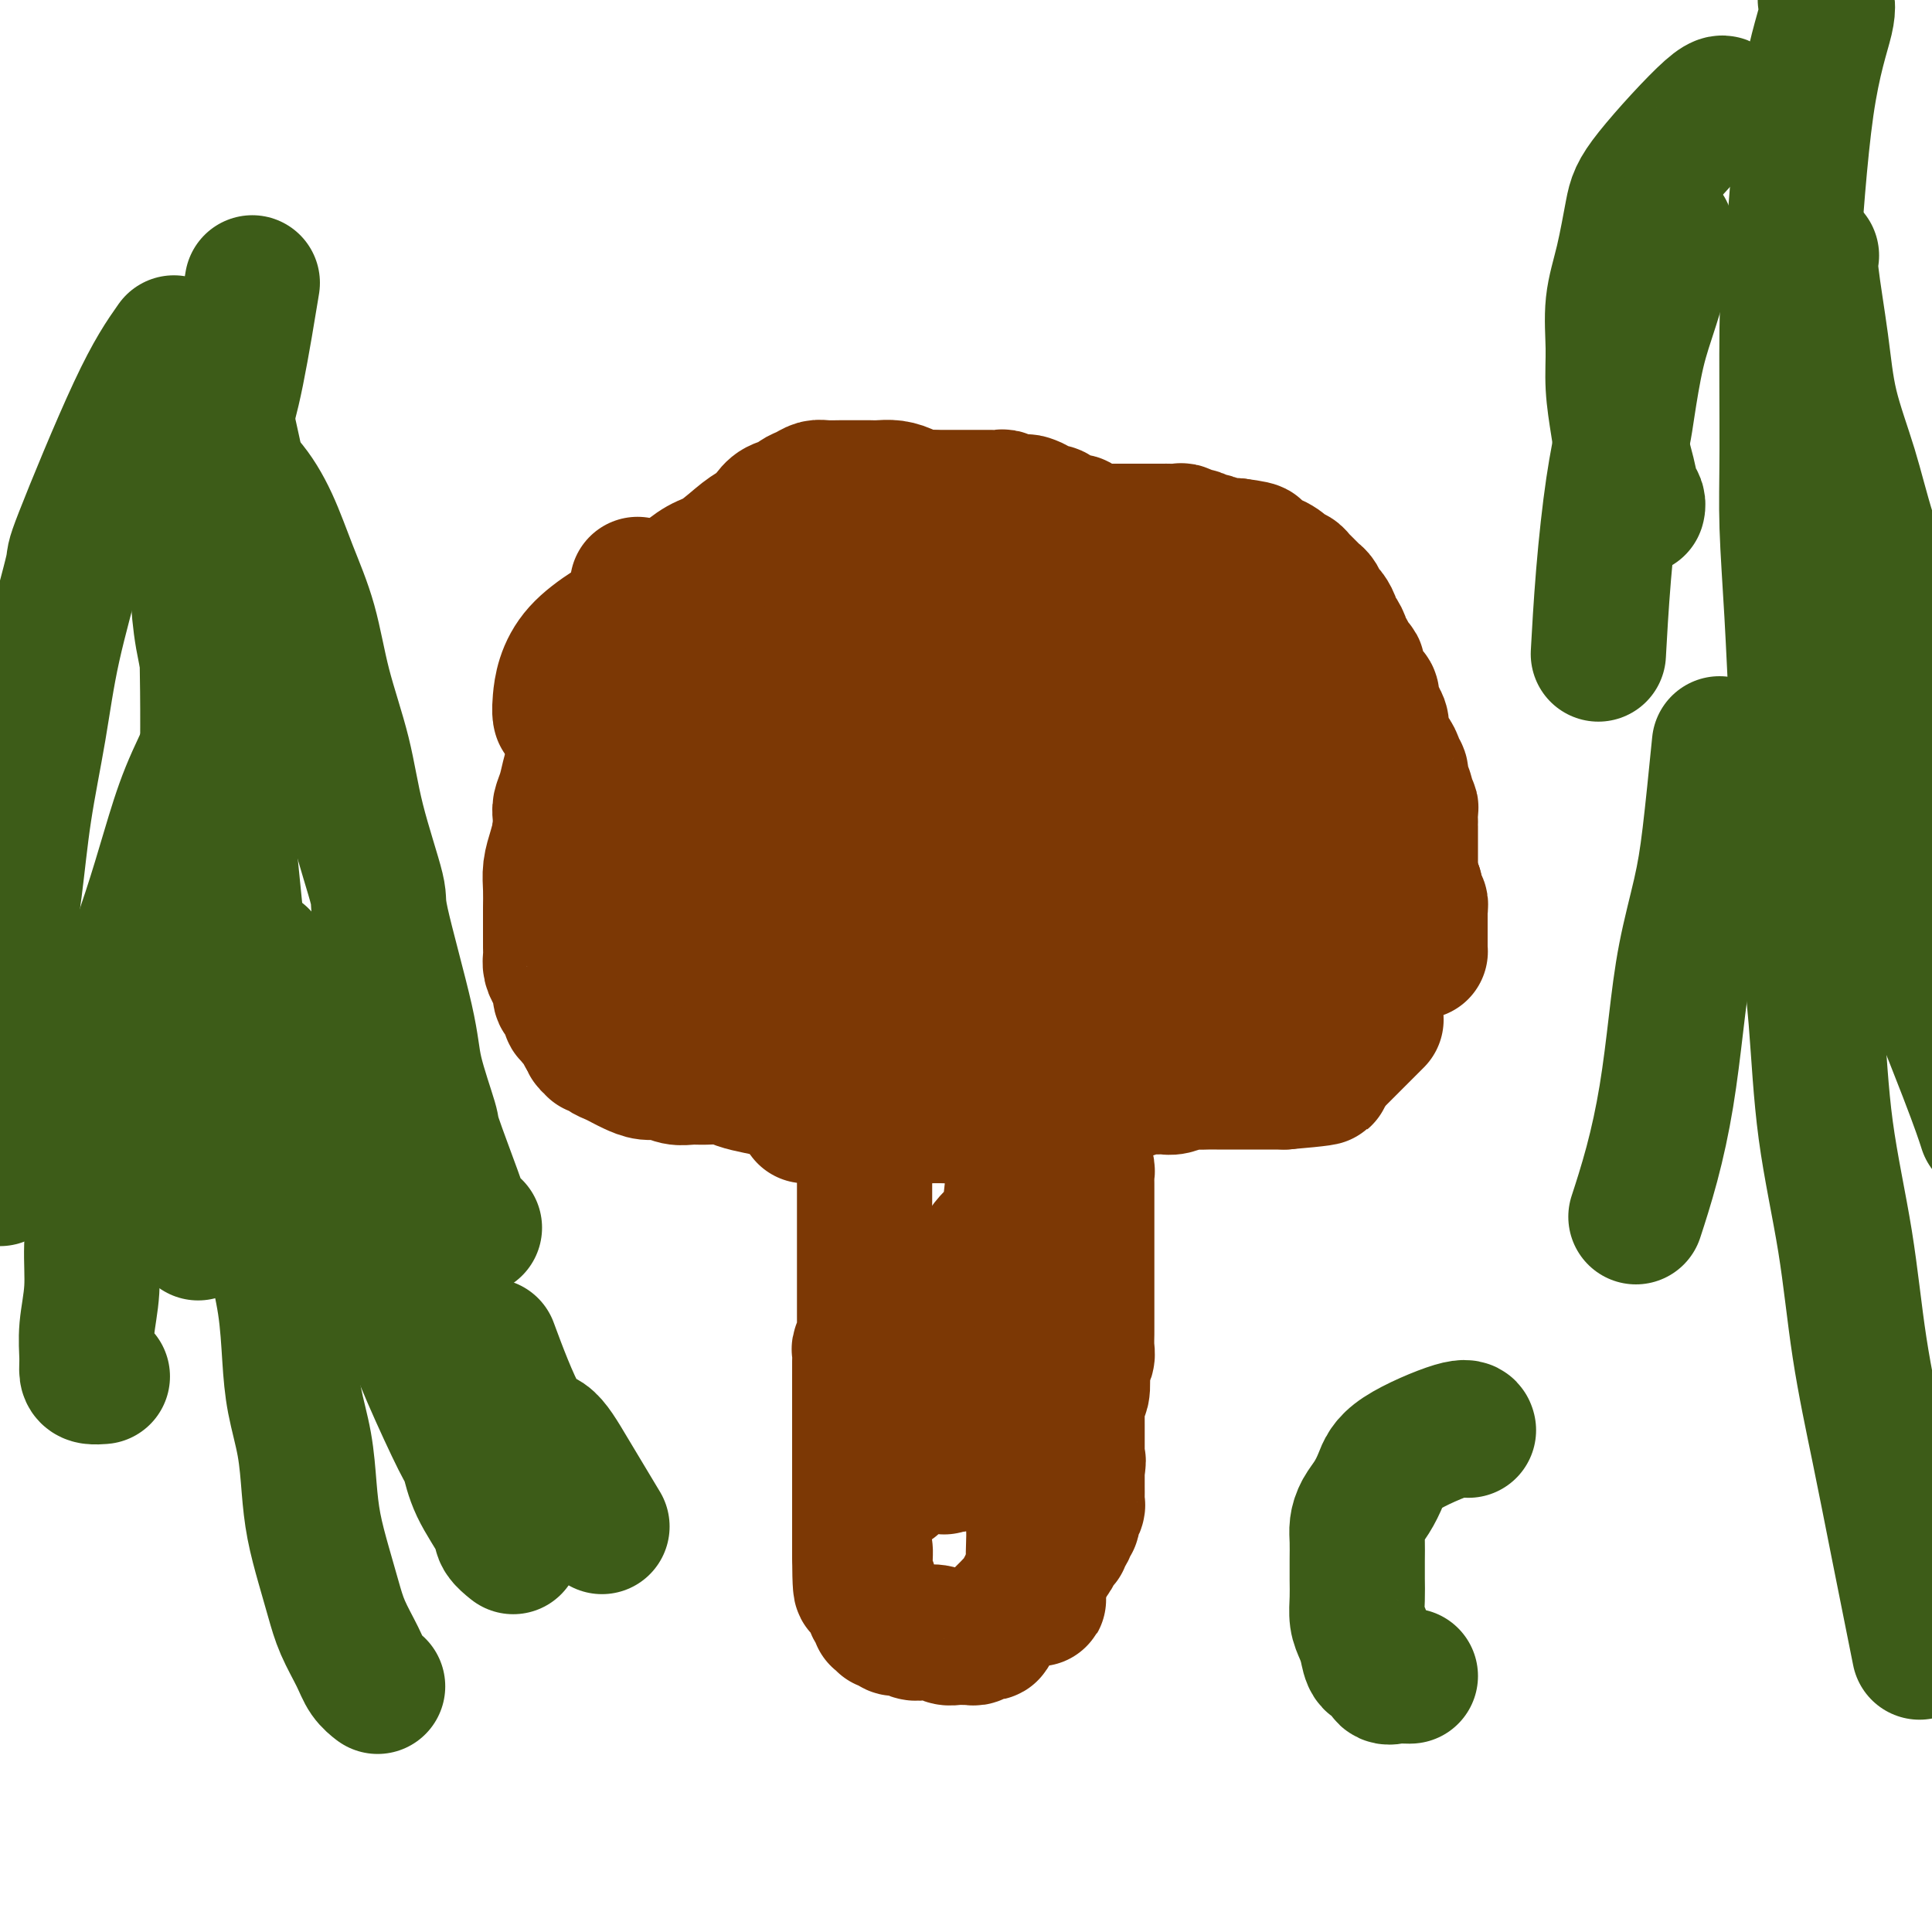 <svg viewBox='0 0 400 400' version='1.1' xmlns='http://www.w3.org/2000/svg' xmlns:xlink='http://www.w3.org/1999/xlink'><g fill='none' stroke='#7C3805' stroke-width='28' stroke-linecap='round' stroke-linejoin='round'><path d='M179,234c0.000,-0.000 0.000,-0.000 0,0c0.000,0.000 0.000,0.000 0,0c-0.000,-0.000 -0.000,-0.000 0,0c0.000,0.000 0.000,0.000 0,0c-0.000,-0.000 -0.000,-0.000 0,0c0.000,0.000 0.000,0.001 0,0c-0.000,-0.001 -0.000,-0.005 0,0c0.000,0.005 0.000,0.019 0,0c-0.000,-0.019 -0.000,-0.072 0,0c0.000,0.072 0.000,0.270 0,0c-0.000,-0.270 -0.000,-1.008 0,0c0.000,1.008 0.000,3.761 0,8c-0.000,4.239 -0.000,9.964 0,13c0.000,3.036 0.000,3.385 0,4c-0.000,0.615 -0.000,1.498 0,2c0.000,0.502 0.000,0.624 0,1c-0.000,0.376 -0.000,1.007 0,2c0.000,0.993 0.000,2.349 0,3c-0.000,0.651 -0.000,0.598 0,1c0.000,0.402 0.001,1.258 0,2c-0.001,0.742 -0.004,1.369 0,2c0.004,0.631 0.015,1.268 0,2c-0.015,0.732 -0.057,1.561 0,2c0.057,0.439 0.211,0.489 0,1c-0.211,0.511 -0.789,1.484 -1,2c-0.211,0.516 -0.057,0.575 0,1c0.057,0.425 0.015,1.216 0,2c-0.015,0.784 -0.004,1.561 0,2c0.004,0.439 0.001,0.540 0,1c-0.001,0.460 -0.000,1.278 0,2c0.000,0.722 0.000,1.348 0,2c-0.000,0.652 -0.000,1.329 0,2c0.000,0.671 0.000,1.334 0,2c-0.000,0.666 -0.000,1.333 0,2c0.000,0.667 0.000,1.333 0,2c-0.000,0.667 -0.000,1.333 0,2c0.000,0.667 0.000,1.333 0,2c-0.000,0.667 -0.000,1.333 0,2c0.000,0.667 0.000,1.333 0,2c-0.000,0.667 -0.000,1.333 0,2c0.000,0.667 0.000,1.334 0,2c-0.000,0.666 -0.000,1.329 0,2c0.000,0.671 0.000,1.348 0,2c-0.000,0.652 -0.000,1.277 0,2c0.000,0.723 0.000,1.544 0,2c-0.000,0.456 -0.000,0.546 0,1c0.000,0.454 0.000,1.273 0,2c-0.000,0.727 0.000,1.364 0,2'/><path d='M178,322c0.068,13.440 0.736,3.040 1,0c0.264,-3.040 0.122,1.278 0,3c-0.122,1.722 -0.225,0.846 0,1c0.225,0.154 0.779,1.338 1,2c0.221,0.662 0.111,0.803 0,1c-0.111,0.197 -0.222,0.449 0,1c0.222,0.551 0.777,1.402 1,2c0.223,0.598 0.112,0.944 0,1c-0.112,0.056 -0.226,-0.177 0,0c0.226,0.177 0.793,0.765 1,1c0.207,0.235 0.054,0.116 0,0c-0.054,-0.116 -0.011,-0.228 0,0c0.011,0.228 -0.012,0.797 0,1c0.012,0.203 0.059,0.039 0,0c-0.059,-0.039 -0.223,0.046 0,0c0.223,-0.046 0.834,-0.222 1,0c0.166,0.222 -0.111,0.843 0,1c0.111,0.157 0.610,-0.150 1,0c0.390,0.150 0.670,0.759 1,1c0.330,0.241 0.711,0.116 1,0c0.289,-0.116 0.486,-0.224 1,0c0.514,0.224 1.345,0.778 2,1c0.655,0.222 1.135,0.112 2,0c0.865,-0.112 2.116,-0.226 3,0c0.884,0.226 1.403,0.794 2,1c0.597,0.206 1.273,0.052 2,0c0.727,-0.052 1.504,0.000 2,0c0.496,-0.000 0.711,-0.052 1,0c0.289,0.052 0.651,0.207 1,0c0.349,-0.207 0.685,-0.776 1,-1c0.315,-0.224 0.609,-0.101 1,0c0.391,0.101 0.878,0.182 1,0c0.122,-0.182 -0.122,-0.626 0,-1c0.122,-0.374 0.610,-0.678 1,-1c0.390,-0.322 0.682,-0.663 1,-1c0.318,-0.337 0.663,-0.671 1,-1c0.337,-0.329 0.668,-0.652 1,-1c0.332,-0.348 0.666,-0.722 1,-1c0.334,-0.278 0.667,-0.459 1,-1c0.333,-0.541 0.667,-1.440 1,-2c0.333,-0.560 0.667,-0.780 1,-1c0.333,-0.220 0.667,-0.439 1,-1c0.333,-0.561 0.666,-1.463 1,-2c0.334,-0.537 0.668,-0.707 1,-1c0.332,-0.293 0.662,-0.708 1,-1c0.338,-0.292 0.683,-0.459 1,-1c0.317,-0.541 0.606,-1.454 1,-2c0.394,-0.546 0.894,-0.724 1,-1c0.106,-0.276 -0.183,-0.650 0,-1c0.183,-0.350 0.837,-0.675 1,-1c0.163,-0.325 -0.167,-0.651 0,-1c0.167,-0.349 0.829,-0.722 1,-1c0.171,-0.278 -0.150,-0.459 0,-1c0.150,-0.541 0.772,-1.440 1,-2c0.228,-0.560 0.061,-0.780 0,-1c-0.061,-0.220 -0.016,-0.440 0,-1c0.016,-0.560 0.004,-1.459 0,-2c-0.004,-0.541 -0.001,-0.722 0,-1c0.001,-0.278 0.000,-0.652 0,-1c-0.000,-0.348 -0.000,-0.671 0,-1c0.000,-0.329 0.000,-0.665 0,-1'/><path d='M223,304c0.464,-2.500 0.124,-1.251 0,-1c-0.124,0.251 -0.033,-0.495 0,-1c0.033,-0.505 0.009,-0.768 0,-1c-0.009,-0.232 -0.002,-0.432 0,-1c0.002,-0.568 0.001,-1.503 0,-2c-0.001,-0.497 -0.001,-0.558 0,-1c0.001,-0.442 0.004,-1.267 0,-2c-0.004,-0.733 -0.015,-1.374 0,-2c0.015,-0.626 0.056,-1.238 0,-2c-0.056,-0.762 -0.207,-1.675 0,-2c0.207,-0.325 0.774,-0.064 1,-1c0.226,-0.936 0.113,-3.071 0,-4c-0.113,-0.929 -0.226,-0.654 0,-1c0.226,-0.346 0.793,-1.315 1,-2c0.207,-0.685 0.056,-1.085 0,-2c-0.056,-0.915 -0.015,-2.343 0,-3c0.015,-0.657 0.004,-0.543 0,-1c-0.004,-0.457 -0.001,-1.485 0,-2c0.001,-0.515 0.000,-0.518 0,-1c-0.000,-0.482 -0.000,-1.442 0,-2c0.000,-0.558 0.000,-0.713 0,-1c-0.000,-0.287 -0.000,-0.706 0,-1c0.000,-0.294 0.000,-0.464 0,-1c-0.000,-0.536 -0.000,-1.438 0,-2c0.000,-0.562 0.000,-0.784 0,-1c-0.000,-0.216 -0.000,-0.425 0,-1c0.000,-0.575 0.000,-1.516 0,-2c-0.000,-0.484 -0.000,-0.511 0,-1c0.000,-0.489 -0.000,-1.439 0,-2c0.000,-0.561 0.000,-0.731 0,-1c-0.000,-0.269 -0.000,-0.636 0,-1c0.000,-0.364 0.000,-0.724 0,-1c-0.000,-0.276 -0.000,-0.469 0,-1c0.000,-0.531 0.000,-1.399 0,-2c-0.000,-0.601 -0.000,-0.935 0,-1c0.000,-0.065 0.000,0.138 0,0c-0.000,-0.138 -0.000,-0.618 0,-1c0.000,-0.382 0.000,-0.666 0,-1c-0.000,-0.334 -0.000,-0.720 0,-1c0.000,-0.280 0.001,-0.456 0,-1c-0.001,-0.544 -0.004,-1.455 0,-2c0.004,-0.545 0.015,-0.723 0,-1c-0.015,-0.277 -0.057,-0.651 0,-1c0.057,-0.349 0.211,-0.671 0,-1c-0.211,-0.329 -0.789,-0.666 -1,-1c-0.211,-0.334 -0.057,-0.667 0,-1c0.057,-0.333 0.015,-0.668 0,-1c-0.015,-0.332 -0.004,-0.663 0,-1c0.004,-0.337 0.001,-0.682 0,-1c-0.001,-0.318 -0.001,-0.611 0,-1c0.001,-0.389 0.001,-0.874 0,-1c-0.001,-0.126 -0.004,0.106 0,0c0.004,-0.106 0.015,-0.549 0,-1c-0.015,-0.451 -0.057,-0.909 0,-1c0.057,-0.091 0.211,0.187 0,0c-0.211,-0.187 -0.789,-0.838 -1,-1c-0.211,-0.162 -0.057,0.167 0,0c0.057,-0.167 0.015,-0.828 0,-1c-0.015,-0.172 -0.004,0.146 0,0c0.004,-0.146 0.001,-0.756 0,-1c-0.001,-0.244 -0.001,-0.122 0,0'/><path d='M223,230c-0.222,-11.692 -0.777,-3.921 -1,-1c-0.223,2.921 -0.112,0.994 0,0c0.112,-0.994 0.226,-1.055 0,-1c-0.226,0.055 -0.793,0.225 -1,0c-0.207,-0.225 -0.054,-0.844 0,-1c0.054,-0.156 0.011,0.150 0,0c-0.011,-0.150 0.011,-0.758 0,-1c-0.011,-0.242 -0.056,-0.118 0,0c0.056,0.118 0.212,0.229 0,0c-0.212,-0.229 -0.793,-0.797 -1,-1c-0.207,-0.203 -0.042,-0.040 0,0c0.042,0.040 -0.040,-0.042 0,0c0.040,0.042 0.203,0.207 0,0c-0.203,-0.207 -0.771,-0.787 -1,-1c-0.229,-0.213 -0.118,-0.061 0,0c0.118,0.061 0.241,0.030 0,0c-0.241,-0.030 -0.848,-0.061 -1,0c-0.152,0.061 0.151,0.214 0,0c-0.151,-0.214 -0.757,-0.793 -1,-1c-0.243,-0.207 -0.122,-0.041 0,0c0.122,0.041 0.244,-0.041 0,0c-0.244,0.041 -0.854,0.207 -1,0c-0.146,-0.207 0.173,-0.788 0,-1c-0.173,-0.212 -0.838,-0.057 -1,0c-0.162,0.057 0.179,0.015 0,0c-0.179,-0.015 -0.877,-0.004 -1,0c-0.123,0.004 0.328,0.001 0,0c-0.328,-0.001 -1.436,-0.000 -2,0c-0.564,0.000 -0.585,0.000 -1,0c-0.415,-0.000 -1.224,-0.000 -2,0c-0.776,0.000 -1.518,0.000 -2,0c-0.482,-0.000 -0.704,-0.000 -1,0c-0.296,0.000 -0.667,0.000 -1,0c-0.333,-0.000 -0.629,0.000 -1,0c-0.371,-0.000 -0.816,-0.000 -1,0c-0.184,0.000 -0.106,0.000 0,0c0.106,-0.000 0.240,-0.000 0,0c-0.240,0.000 -0.853,0.000 -1,0c-0.147,-0.000 0.172,-0.000 0,0c-0.172,0.000 -0.835,0.001 -1,0c-0.165,-0.001 0.167,-0.004 0,0c-0.167,0.004 -0.833,0.015 -1,0c-0.167,-0.015 0.166,-0.057 0,0c-0.166,0.057 -0.832,0.211 -1,0c-0.168,-0.211 0.161,-0.789 0,-1c-0.161,-0.211 -0.813,-0.057 -1,0c-0.187,0.057 0.090,0.015 0,0c-0.090,-0.015 -0.546,-0.004 -1,0c-0.454,0.004 -0.907,0.001 -1,0c-0.093,-0.001 0.174,0.001 0,0c-0.174,-0.001 -0.790,-0.003 -1,0c-0.210,0.003 -0.015,0.011 0,0c0.015,-0.011 -0.150,-0.041 -1,1c-0.850,1.041 -2.386,3.155 -3,4c-0.614,0.845 -0.307,0.423 0,0'/><path d='M200,216c0.000,0.000 0.000,0.000 0,0c0.000,0.000 0.000,0.000 0,0c0.000,-0.000 0.000,0.000 0,0c0.000,0.000 0.000,0.000 0,0c0.000,0.000 0.000,0.000 0,0c0.000,0.000 0.000,0.000 0,0c0.000,0.000 0.000,0.000 0,0c0.000,0.000 0.000,0.000 0,0c0.000,0.000 0.000,0.000 0,0c0.000,0.000 0.000,0.000 0,0c0.000,0.000 0.000,0.000 0,0c0.000,0.000 0.000,0.000 0,0c0.000,-0.000 0.000,-0.000 0,0c-0.000,0.000 0.000,0.000 0,0c0.000,0.000 0.000,0.000 0,0c0.000,0.000 -0.000,0.000 0,0c0.000,0.000 0.000,0.000 0,0c-0.000,0.000 0.000,0.000 0,0'/><path d='M191,228c0.000,0.000 0.000,0.000 0,0c0.000,0.000 0.000,0.000 0,0c0.000,0.000 0.000,-0.000 0,0c0.000,0.000 0.000,-0.000 0,0c0.000,0.000 0.000,0.000 0,0c0.000,-0.000 0.000,0.000 0,0c0.000,0.000 0.000,0.000 0,0c0.000,0.000 0.000,0.000 0,0c0.000,-0.000 0.000,0.000 0,0c0.000,0.000 0.000,-0.000 0,0c0.000,0.000 0.000,0.000 0,0c0.000,-0.000 0.000,0.000 0,0c-0.000,0.000 0.000,0.000 0,0c0.000,-0.000 0.000,0.000 0,0'/><path d='M193,213c0.000,0.000 0.000,0.000 0,0c-0.000,-0.000 -0.000,-0.000 0,0c0.000,0.000 0.000,0.000 0,0c-0.000,-0.000 -0.001,-0.000 0,0c0.001,0.000 0.005,0.001 0,0c-0.005,-0.001 -0.018,-0.002 0,0c0.018,0.002 0.069,0.008 0,0c-0.069,-0.008 -0.256,-0.030 0,0c0.256,0.030 0.954,0.113 0,0c-0.954,-0.113 -3.562,-0.422 -8,0c-4.438,0.422 -10.708,1.574 -13,2c-2.292,0.426 -0.606,0.124 -1,0c-0.394,-0.124 -2.868,-0.071 -4,0c-1.132,0.071 -0.923,0.161 -1,0c-0.077,-0.161 -0.440,-0.572 -1,-1c-0.560,-0.428 -1.318,-0.873 -2,-1c-0.682,-0.127 -1.289,0.064 -2,0c-0.711,-0.064 -1.527,-0.383 -2,-1c-0.473,-0.617 -0.602,-1.530 -1,-2c-0.398,-0.470 -1.066,-0.496 -2,-1c-0.934,-0.504 -2.133,-1.487 -3,-2c-0.867,-0.513 -1.402,-0.557 -2,-1c-0.598,-0.443 -1.259,-1.283 -2,-2c-0.741,-0.717 -1.560,-1.309 -2,-2c-0.440,-0.691 -0.499,-1.480 -1,-2c-0.501,-0.520 -1.444,-0.769 -2,-1c-0.556,-0.231 -0.726,-0.442 -1,-1c-0.274,-0.558 -0.651,-1.463 -1,-2c-0.349,-0.537 -0.671,-0.706 -1,-1c-0.329,-0.294 -0.665,-0.712 -1,-1c-0.335,-0.288 -0.668,-0.446 -1,-1c-0.332,-0.554 -0.662,-1.503 -1,-2c-0.338,-0.497 -0.683,-0.542 -1,-1c-0.317,-0.458 -0.607,-1.329 -1,-2c-0.393,-0.671 -0.890,-1.142 -1,-2c-0.110,-0.858 0.167,-2.103 0,-3c-0.167,-0.897 -0.777,-1.448 -1,-2c-0.223,-0.552 -0.060,-1.107 0,-2c0.060,-0.893 0.016,-2.125 0,-3c-0.016,-0.875 -0.004,-1.393 0,-2c0.004,-0.607 0.001,-1.303 0,-2c-0.001,-0.697 -0.000,-1.394 0,-2c0.000,-0.606 0.000,-1.121 0,-2c-0.000,-0.879 -0.000,-2.122 0,-3c0.000,-0.878 0.000,-1.390 0,-2c-0.000,-0.610 -0.000,-1.318 0,-2c0.000,-0.682 0.000,-1.337 0,-2c-0.000,-0.663 -0.000,-1.332 0,-2c0.000,-0.668 0.000,-1.334 0,-2'/><path d='M134,155c-0.314,-5.522 -0.099,-2.827 0,-2c0.099,0.827 0.082,-0.215 0,-1c-0.082,-0.785 -0.229,-1.312 0,-2c0.229,-0.688 0.835,-1.536 1,-2c0.165,-0.464 -0.111,-0.544 0,-1c0.111,-0.456 0.608,-1.288 1,-2c0.392,-0.712 0.679,-1.304 1,-2c0.321,-0.696 0.678,-1.496 1,-2c0.322,-0.504 0.611,-0.713 1,-1c0.389,-0.287 0.878,-0.653 1,-1c0.122,-0.347 -0.122,-0.674 0,-1c0.122,-0.326 0.610,-0.651 1,-1c0.390,-0.349 0.682,-0.722 1,-1c0.318,-0.278 0.663,-0.459 1,-1c0.337,-0.541 0.667,-1.440 1,-2c0.333,-0.560 0.670,-0.779 1,-1c0.330,-0.221 0.652,-0.443 1,-1c0.348,-0.557 0.722,-1.448 1,-2c0.278,-0.552 0.459,-0.767 1,-1c0.541,-0.233 1.443,-0.486 2,-1c0.557,-0.514 0.769,-1.288 1,-2c0.231,-0.712 0.481,-1.361 1,-2c0.519,-0.639 1.308,-1.269 2,-2c0.692,-0.731 1.288,-1.562 2,-2c0.712,-0.438 1.542,-0.484 2,-1c0.458,-0.516 0.546,-1.504 1,-2c0.454,-0.496 1.275,-0.500 2,-1c0.725,-0.500 1.353,-1.496 2,-2c0.647,-0.504 1.313,-0.516 2,-1c0.687,-0.484 1.394,-1.439 2,-2c0.606,-0.561 1.111,-0.728 2,-1c0.889,-0.272 2.162,-0.650 3,-1c0.838,-0.350 1.239,-0.672 2,-1c0.761,-0.328 1.880,-0.662 3,-1c1.120,-0.338 2.240,-0.679 3,-1c0.760,-0.321 1.161,-0.622 2,-1c0.839,-0.378 2.115,-0.833 3,-1c0.885,-0.167 1.378,-0.045 2,0c0.622,0.045 1.374,0.012 2,0c0.626,-0.012 1.127,-0.003 2,0c0.873,0.003 2.120,0.001 3,0c0.880,-0.001 1.394,-0.000 2,0c0.606,0.000 1.304,0.000 2,0c0.696,-0.000 1.390,-0.001 2,0c0.610,0.001 1.136,0.004 2,0c0.864,-0.004 2.067,-0.015 3,0c0.933,0.015 1.597,0.056 2,0c0.403,-0.056 0.546,-0.208 1,0c0.454,0.208 1.220,0.778 2,1c0.780,0.222 1.575,0.097 2,0c0.425,-0.097 0.480,-0.167 1,0c0.520,0.167 1.504,0.571 2,1c0.496,0.429 0.504,0.885 1,1c0.496,0.115 1.480,-0.110 2,0c0.520,0.110 0.577,0.555 1,1c0.423,0.445 1.212,0.889 2,1c0.788,0.111 1.576,-0.111 2,0c0.424,0.111 0.485,0.556 1,1c0.515,0.444 1.485,0.889 2,1c0.515,0.111 0.576,-0.111 1,0c0.424,0.111 1.212,0.556 2,1'/><path d='M229,111c3.384,1.478 1.344,1.173 1,1c-0.344,-0.173 1.007,-0.215 2,0c0.993,0.215 1.628,0.688 2,1c0.372,0.312 0.480,0.465 1,1c0.520,0.535 1.452,1.452 2,2c0.548,0.548 0.711,0.725 1,1c0.289,0.275 0.704,0.647 1,1c0.296,0.353 0.475,0.686 1,1c0.525,0.314 1.398,0.609 2,1c0.602,0.391 0.935,0.878 1,1c0.065,0.122 -0.136,-0.121 0,0c0.136,0.121 0.610,0.606 1,1c0.390,0.394 0.696,0.697 1,1c0.304,0.303 0.607,0.607 1,1c0.393,0.393 0.876,0.876 1,1c0.124,0.124 -0.111,-0.111 0,0c0.111,0.111 0.569,0.568 1,1c0.431,0.432 0.836,0.838 1,1c0.164,0.162 0.085,0.081 0,0c-0.085,-0.081 -0.178,-0.163 0,0c0.178,0.163 0.626,0.569 1,1c0.374,0.431 0.674,0.885 1,1c0.326,0.115 0.679,-0.110 1,0c0.321,0.110 0.611,0.555 1,1c0.389,0.445 0.879,0.889 1,1c0.121,0.111 -0.126,-0.110 0,0c0.126,0.110 0.626,0.550 1,1c0.374,0.450 0.622,0.909 1,1c0.378,0.091 0.886,-0.187 1,0c0.114,0.187 -0.167,0.837 0,1c0.167,0.163 0.781,-0.163 1,0c0.219,0.163 0.045,0.813 0,1c-0.045,0.187 0.041,-0.091 0,0c-0.041,0.091 -0.208,0.550 0,1c0.208,0.450 0.792,0.890 1,1c0.208,0.110 0.042,-0.111 0,0c-0.042,0.111 0.040,0.554 0,1c-0.040,0.446 -0.203,0.893 0,1c0.203,0.107 0.772,-0.128 1,0c0.228,0.128 0.117,0.618 0,1c-0.117,0.382 -0.238,0.654 0,1c0.238,0.346 0.837,0.764 1,1c0.163,0.236 -0.110,0.291 0,1c0.110,0.709 0.603,2.073 1,3c0.397,0.927 0.699,1.418 1,2c0.301,0.582 0.603,1.255 1,2c0.397,0.745 0.890,1.561 1,2c0.110,0.439 -0.163,0.499 0,1c0.163,0.501 0.762,1.441 1,2c0.238,0.559 0.116,0.737 0,1c-0.116,0.263 -0.227,0.610 0,1c0.227,0.390 0.793,0.823 1,1c0.207,0.177 0.055,0.099 0,0c-0.055,-0.099 -0.015,-0.219 0,0c0.015,0.219 0.003,0.777 0,1c-0.003,0.223 0.003,0.112 0,0c-0.003,-0.112 -0.015,-0.226 0,0c0.015,0.226 0.055,0.793 0,1c-0.055,0.207 -0.207,0.056 0,0c0.207,-0.056 0.773,-0.016 1,0c0.227,0.016 0.113,0.008 0,0'/><path d='M268,160c1.702,4.249 0.456,1.870 0,1c-0.456,-0.870 -0.122,-0.233 0,0c0.122,0.233 0.033,0.061 0,0c-0.033,-0.061 -0.009,-0.012 0,0c0.009,0.012 0.003,-0.012 0,0c-0.003,0.012 -0.002,0.060 0,0c0.002,-0.060 0.004,-0.227 0,0c-0.004,0.227 -0.015,0.848 0,1c0.015,0.152 0.057,-0.166 0,0c-0.057,0.166 -0.211,0.815 0,1c0.211,0.185 0.789,-0.094 1,0c0.211,0.094 0.057,0.561 0,1c-0.057,0.439 -0.015,0.849 0,1c0.015,0.151 0.004,0.044 0,0c-0.004,-0.044 -0.001,-0.026 0,0c0.001,0.026 0.000,0.059 0,0c-0.000,-0.059 -0.000,-0.209 0,0c0.000,0.209 0.000,0.777 0,1c-0.000,0.223 -0.000,0.102 0,0c0.000,-0.102 0.000,-0.183 0,0c-0.000,0.183 -0.000,0.630 0,1c0.000,0.370 0.001,0.662 0,1c-0.001,0.338 -0.004,0.720 0,1c0.004,0.280 0.015,0.456 0,1c-0.015,0.544 -0.057,1.456 0,2c0.057,0.544 0.211,0.719 0,1c-0.211,0.281 -0.789,0.668 -1,1c-0.211,0.332 -0.057,0.610 0,1c0.057,0.390 0.015,0.893 0,1c-0.015,0.107 -0.004,-0.183 0,0c0.004,0.183 0.001,0.838 0,1c-0.001,0.162 -0.000,-0.168 0,0c0.000,0.168 -0.000,0.832 0,1c0.000,0.168 0.000,-0.162 0,0c-0.000,0.162 -0.001,0.817 0,1c0.001,0.183 0.004,-0.106 0,0c-0.004,0.106 -0.015,0.605 0,1c0.015,0.395 0.057,0.684 0,1c-0.057,0.316 -0.211,0.659 0,1c0.211,0.341 0.789,0.679 1,1c0.211,0.321 0.057,0.626 0,1c-0.057,0.374 -0.015,0.818 0,1c0.015,0.182 0.004,0.100 0,0c-0.004,-0.100 -0.001,-0.220 0,0c0.001,0.220 0.000,0.781 0,1c-0.000,0.219 -0.000,0.096 0,0c0.000,-0.096 0.000,-0.166 0,0c-0.000,0.166 0.000,0.569 0,1c-0.000,0.431 -0.000,0.889 0,1c0.000,0.111 0.001,-0.125 0,0c-0.001,0.125 -0.004,0.611 0,1c0.004,0.389 0.015,0.682 0,1c-0.015,0.318 -0.056,0.663 0,1c0.056,0.337 0.207,0.668 0,1c-0.207,0.332 -0.774,0.666 -1,1c-0.226,0.334 -0.113,0.667 0,1'/><path d='M268,194c-0.180,5.601 -0.629,2.604 -1,2c-0.371,-0.604 -0.662,1.185 -1,2c-0.338,0.815 -0.722,0.656 -1,1c-0.278,0.344 -0.449,1.191 -1,2c-0.551,0.809 -1.481,1.580 -2,2c-0.519,0.420 -0.628,0.490 -1,1c-0.372,0.510 -1.005,1.461 -2,2c-0.995,0.539 -2.350,0.666 -3,1c-0.650,0.334 -0.596,0.874 -1,1c-0.404,0.126 -1.266,-0.162 -2,0c-0.734,0.162 -1.341,0.776 -2,1c-0.659,0.224 -1.372,0.060 -2,0c-0.628,-0.060 -1.172,-0.015 -2,0c-0.828,0.015 -1.939,0.000 -3,0c-1.061,-0.000 -2.072,0.014 -3,0c-0.928,-0.014 -1.775,-0.056 -3,0c-1.225,0.056 -2.830,0.211 -4,0c-1.170,-0.211 -1.906,-0.789 -3,-1c-1.094,-0.211 -2.546,-0.057 -4,0c-1.454,0.057 -2.910,0.015 -4,0c-1.090,-0.015 -1.814,-0.004 -3,0c-1.186,0.004 -2.834,0.001 -4,0c-1.166,-0.001 -1.848,0.000 -3,0c-1.152,-0.000 -2.772,-0.001 -4,0c-1.228,0.001 -2.062,0.004 -3,0c-0.938,-0.004 -1.979,-0.016 -3,0c-1.021,0.016 -2.020,0.061 -3,0c-0.980,-0.061 -1.940,-0.228 -3,0c-1.060,0.228 -2.219,0.850 -3,1c-0.781,0.150 -1.183,-0.171 -2,0c-0.817,0.171 -2.050,0.834 -3,1c-0.950,0.166 -1.616,-0.167 -2,0c-0.384,0.167 -0.484,0.833 -1,1c-0.516,0.167 -1.447,-0.166 -2,0c-0.553,0.166 -0.727,0.829 -1,1c-0.273,0.171 -0.647,-0.151 -1,0c-0.353,0.151 -0.687,0.777 -1,1c-0.313,0.223 -0.605,0.045 -1,0c-0.395,-0.045 -0.894,0.044 -1,0c-0.106,-0.044 0.180,-0.220 0,0c-0.180,0.220 -0.825,0.835 -1,1c-0.175,0.165 0.119,-0.120 0,0c-0.119,0.120 -0.650,0.646 -1,1c-0.350,0.354 -0.518,0.537 -1,1c-0.482,0.463 -1.278,1.207 -2,2c-0.722,0.793 -1.369,1.635 -2,3c-0.631,1.365 -1.247,3.252 -2,5c-0.753,1.748 -1.644,3.357 -2,4c-0.356,0.643 -0.178,0.322 0,0'/><path d='M210,243c-0.002,0.014 -0.004,0.028 0,0c0.004,-0.028 0.014,-0.097 0,0c-0.014,0.097 -0.052,0.360 0,0c0.052,-0.360 0.194,-1.341 0,0c-0.194,1.341 -0.725,5.005 -1,9c-0.275,3.995 -0.295,8.320 0,12c0.295,3.680 0.905,6.716 1,10c0.095,3.284 -0.325,6.818 0,10c0.325,3.182 1.393,6.013 2,9c0.607,2.987 0.751,6.129 1,9c0.249,2.871 0.603,5.470 1,8c0.397,2.530 0.839,4.992 1,7c0.161,2.008 0.043,3.561 0,5c-0.043,1.439 -0.012,2.765 0,4c0.012,1.235 0.003,2.381 0,3c-0.003,0.619 0.000,0.712 0,1c-0.000,0.288 -0.004,0.771 0,1c0.004,0.229 0.016,0.204 0,0c-0.016,-0.204 -0.061,-0.586 0,-1c0.061,-0.414 0.228,-0.859 0,-2c-0.228,-1.141 -0.850,-2.978 -1,-5c-0.150,-2.022 0.171,-4.230 0,-7c-0.171,-2.770 -0.834,-6.101 -1,-9c-0.166,-2.899 0.166,-5.366 0,-8c-0.166,-2.634 -0.829,-5.436 -1,-8c-0.171,-2.564 0.151,-4.892 0,-7c-0.151,-2.108 -0.776,-3.996 -1,-6c-0.224,-2.004 -0.046,-4.122 0,-6c0.046,-1.878 -0.041,-3.515 0,-5c0.041,-1.485 0.208,-2.819 0,-4c-0.208,-1.181 -0.792,-2.210 -1,-3c-0.208,-0.790 -0.042,-1.340 0,-2c0.042,-0.660 -0.041,-1.431 0,-2c0.041,-0.569 0.207,-0.937 0,-1c-0.207,-0.063 -0.787,0.179 -1,0c-0.213,-0.179 -0.060,-0.781 0,-1c0.060,-0.219 0.028,-0.056 0,0c-0.028,0.056 -0.052,0.007 0,0c0.052,-0.007 0.180,0.030 0,0c-0.180,-0.030 -0.668,-0.127 -1,0c-0.332,0.127 -0.509,0.478 -1,1c-0.491,0.522 -1.297,1.215 -2,2c-0.703,0.785 -1.302,1.661 -2,3c-0.698,1.339 -1.493,3.141 -2,5c-0.507,1.859 -0.724,3.774 -1,6c-0.276,2.226 -0.610,4.764 -1,7c-0.390,2.236 -0.837,4.169 -1,6c-0.163,1.831 -0.044,3.559 0,5c0.044,1.441 0.011,2.596 0,4c-0.011,1.404 -0.002,3.057 0,4c0.002,0.943 -0.005,1.175 0,2c0.005,0.825 0.022,2.242 0,3c-0.022,0.758 -0.083,0.858 0,1c0.083,0.142 0.309,0.326 0,0c-0.309,-0.326 -1.155,-1.163 -2,-2'/><path d='M196,301c-0.845,5.529 -0.458,1.352 -1,-2c-0.542,-3.352 -2.014,-5.878 -3,-8c-0.986,-2.122 -1.486,-3.839 -2,-6c-0.514,-2.161 -1.042,-4.764 -2,-7c-0.958,-2.236 -2.348,-4.104 -3,-6c-0.652,-1.896 -0.567,-3.818 -1,-5c-0.433,-1.182 -1.384,-1.623 -2,-2c-0.616,-0.377 -0.897,-0.689 -1,-1c-0.103,-0.311 -0.027,-0.619 0,-1c0.027,-0.381 0.007,-0.833 0,0c-0.007,0.833 0.001,2.950 0,5c-0.001,2.050 -0.011,4.031 0,5c0.011,0.969 0.044,0.924 0,3c-0.044,2.076 -0.166,6.271 0,9c0.166,2.729 0.619,3.993 1,6c0.381,2.007 0.691,4.759 1,6c0.309,1.241 0.619,0.972 1,2c0.381,1.028 0.833,3.354 1,5c0.167,1.646 0.048,2.613 0,3c-0.048,0.387 -0.024,0.193 0,0'/><path d='M132,121c0.000,0.000 0.000,0.000 0,0c0.000,0.000 0.000,0.000 0,0'/><path d='M148,128c-0.000,0.000 -0.000,0.000 0,0c0.000,-0.000 0.000,-0.000 0,0c-0.000,0.000 -0.000,0.000 0,0c0.000,-0.000 0.001,-0.000 0,0c-0.001,0.000 -0.003,0.000 0,0c0.003,-0.000 0.013,-0.001 0,0c-0.013,0.001 -0.049,0.002 0,0c0.049,-0.002 0.182,-0.008 0,0c-0.182,0.008 -0.678,0.029 0,0c0.678,-0.029 2.529,-0.110 0,0c-2.529,0.110 -9.437,0.411 -13,1c-3.563,0.589 -3.781,1.467 -4,2c-0.219,0.533 -0.440,0.720 -1,1c-0.560,0.280 -1.460,0.652 -2,1c-0.540,0.348 -0.722,0.674 -1,1c-0.278,0.326 -0.653,0.654 -1,1c-0.347,0.346 -0.667,0.710 -1,1c-0.333,0.290 -0.681,0.506 -1,1c-0.319,0.494 -0.610,1.267 -1,2c-0.390,0.733 -0.878,1.425 -1,2c-0.122,0.575 0.122,1.034 0,2c-0.122,0.966 -0.610,2.439 -1,4c-0.390,1.561 -0.683,3.209 -1,5c-0.317,1.791 -0.659,3.726 -1,5c-0.341,1.274 -0.680,1.889 -1,3c-0.320,1.111 -0.622,2.718 -1,4c-0.378,1.282 -0.833,2.238 -1,3c-0.167,0.762 -0.045,1.328 0,2c0.045,0.672 0.012,1.448 0,2c-0.012,0.552 -0.004,0.879 0,1c0.004,0.121 0.005,0.035 0,0c-0.005,-0.035 -0.015,-0.018 0,0c0.015,0.018 0.054,0.039 0,0c-0.054,-0.039 -0.202,-0.138 0,0c0.202,0.138 0.755,0.511 2,0c1.245,-0.511 3.181,-1.907 6,-4c2.819,-2.093 6.520,-4.884 8,-6c1.480,-1.116 0.740,-0.558 0,0'/><path d='M116,148c-0.000,-0.000 -0.000,-0.000 0,0c0.000,0.000 0.000,0.001 0,0c-0.000,-0.001 -0.001,-0.004 0,0c0.001,0.004 0.004,0.014 0,0c-0.004,-0.014 -0.014,-0.051 0,0c0.014,0.051 0.052,0.189 0,0c-0.052,-0.189 -0.196,-0.707 0,-3c0.196,-2.293 0.730,-6.362 4,-10c3.270,-3.638 9.275,-6.845 13,-9c3.725,-2.155 5.168,-3.256 6,-4c0.832,-0.744 1.052,-1.130 2,-2c0.948,-0.870 2.624,-2.225 4,-3c1.376,-0.775 2.450,-0.971 4,-2c1.550,-1.029 3.575,-2.892 5,-4c1.425,-1.108 2.251,-1.463 3,-2c0.749,-0.537 1.422,-1.257 2,-2c0.578,-0.743 1.061,-1.509 2,-2c0.939,-0.491 2.333,-0.706 3,-1c0.667,-0.294 0.605,-0.667 1,-1c0.395,-0.333 1.246,-0.625 2,-1c0.754,-0.375 1.409,-0.833 2,-1c0.591,-0.167 1.117,-0.045 2,0c0.883,0.045 2.123,0.012 3,0c0.877,-0.012 1.393,-0.004 2,0c0.607,0.004 1.307,0.004 2,0c0.693,-0.004 1.378,-0.011 2,0c0.622,0.011 1.181,0.041 2,0c0.819,-0.041 1.899,-0.152 3,0c1.101,0.152 2.223,0.566 3,1c0.777,0.434 1.208,0.886 2,1c0.792,0.114 1.943,-0.110 3,0c1.057,0.110 2.019,0.554 3,1c0.981,0.446 1.981,0.893 3,1c1.019,0.107 2.058,-0.125 3,0c0.942,0.125 1.788,0.608 3,1c1.212,0.392 2.789,0.692 4,1c1.211,0.308 2.057,0.622 3,1c0.943,0.378 1.985,0.819 3,1c1.015,0.181 2.004,0.101 3,0c0.996,-0.101 1.999,-0.223 3,0c1.001,0.223 2.002,0.792 3,1c0.998,0.208 1.995,0.056 3,0c1.005,-0.056 2.017,-0.015 3,0c0.983,0.015 1.936,0.004 3,0c1.064,-0.004 2.240,-0.001 3,0c0.760,0.001 1.106,-0.001 2,0c0.894,0.001 2.338,0.004 3,0c0.662,-0.004 0.543,-0.016 1,0c0.457,0.016 1.488,0.061 2,0c0.512,-0.061 0.503,-0.228 1,0c0.497,0.228 1.499,0.849 2,1c0.501,0.151 0.501,-0.170 1,0c0.499,0.170 1.498,0.830 2,1c0.502,0.170 0.506,-0.150 1,0c0.494,0.150 1.479,0.771 2,1c0.521,0.229 0.577,0.065 1,0c0.423,-0.065 1.211,-0.033 2,0'/><path d='M256,113c6.764,0.857 3.173,0.999 2,1c-1.173,0.001 0.071,-0.140 1,0c0.929,0.140 1.544,0.562 2,1c0.456,0.438 0.752,0.892 1,1c0.248,0.108 0.448,-0.129 1,0c0.552,0.129 1.457,0.626 2,1c0.543,0.374 0.723,0.625 1,1c0.277,0.375 0.652,0.874 1,1c0.348,0.126 0.671,-0.121 1,0c0.329,0.121 0.666,0.609 1,1c0.334,0.391 0.667,0.686 1,1c0.333,0.314 0.666,0.646 1,1c0.334,0.354 0.668,0.728 1,1c0.332,0.272 0.663,0.440 1,1c0.337,0.560 0.682,1.511 1,2c0.318,0.489 0.611,0.516 1,1c0.389,0.484 0.874,1.425 1,2c0.126,0.575 -0.107,0.783 0,1c0.107,0.217 0.553,0.443 1,1c0.447,0.557 0.894,1.445 1,2c0.106,0.555 -0.130,0.778 0,1c0.130,0.222 0.626,0.443 1,1c0.374,0.557 0.625,1.448 1,2c0.375,0.552 0.875,0.763 1,1c0.125,0.237 -0.125,0.500 0,1c0.125,0.500 0.625,1.236 1,2c0.375,0.764 0.626,1.556 1,2c0.374,0.444 0.870,0.542 1,1c0.130,0.458 -0.105,1.278 0,2c0.105,0.722 0.549,1.345 1,2c0.451,0.655 0.908,1.340 1,2c0.092,0.660 -0.182,1.294 0,2c0.182,0.706 0.818,1.485 1,2c0.182,0.515 -0.091,0.767 0,1c0.091,0.233 0.545,0.446 1,1c0.455,0.554 0.910,1.447 1,2c0.090,0.553 -0.186,0.764 0,1c0.186,0.236 0.833,0.497 1,1c0.167,0.503 -0.148,1.248 0,2c0.148,0.752 0.758,1.510 1,2c0.242,0.490 0.118,0.714 0,1c-0.118,0.286 -0.228,0.636 0,1c0.228,0.364 0.793,0.741 1,1c0.207,0.259 0.055,0.398 0,1c-0.055,0.602 -0.015,1.667 0,2c0.015,0.333 0.004,-0.064 0,0c-0.004,0.064 -0.001,0.591 0,1c0.001,0.409 0.000,0.701 0,1c-0.000,0.299 -0.000,0.606 0,1c0.000,0.394 0.000,0.875 0,1c-0.000,0.125 -0.000,-0.107 0,0c0.000,0.107 -0.000,0.552 0,1c0.000,0.448 0.000,0.897 0,1c-0.000,0.103 -0.000,-0.141 0,0c0.000,0.141 0.000,0.668 0,1c-0.000,0.332 -0.001,0.470 0,1c0.001,0.530 0.003,1.451 0,2c-0.003,0.549 -0.011,0.724 0,1c0.011,0.276 0.041,0.651 0,1c-0.041,0.349 -0.155,0.671 0,1c0.155,0.329 0.577,0.664 1,1'/><path d='M293,184c0.155,2.410 0.041,0.435 0,0c-0.041,-0.435 -0.011,0.668 0,1c0.011,0.332 0.003,-0.108 0,0c-0.003,0.108 -0.001,0.765 0,1c0.001,0.235 -0.001,0.049 0,0c0.001,-0.049 0.004,0.038 0,0c-0.004,-0.038 -0.015,-0.202 0,0c0.015,0.202 0.057,0.771 0,1c-0.057,0.229 -0.211,0.118 0,0c0.211,-0.118 0.789,-0.241 1,0c0.211,0.241 0.057,0.848 0,1c-0.057,0.152 -0.015,-0.152 0,0c0.015,0.152 0.004,0.759 0,1c-0.004,0.241 -0.001,0.117 0,0c0.001,-0.117 0.000,-0.228 0,0c-0.000,0.228 -0.000,0.793 0,1c0.000,0.207 0.000,0.055 0,0c-0.000,-0.055 -0.000,-0.015 0,0c0.000,0.015 0.000,0.003 0,0c-0.000,-0.003 -0.000,0.003 0,0c0.000,-0.003 0.000,-0.016 0,0c-0.000,0.016 -0.000,0.060 0,0c0.000,-0.060 0.000,-0.223 0,0c-0.000,0.223 -0.000,0.833 0,1c0.000,0.167 0.000,-0.110 0,0c-0.000,0.110 -0.000,0.607 0,1c0.000,0.393 0.000,0.684 0,1c-0.000,0.316 -0.000,0.659 0,1c0.000,0.341 0.000,0.680 0,1c-0.000,0.320 -0.000,0.622 0,1c0.000,0.378 0.001,0.833 0,1c-0.001,0.167 -0.002,0.045 0,0c0.002,-0.045 0.007,-0.012 0,0c-0.007,0.012 -0.027,0.003 0,0c0.027,-0.003 0.100,-0.001 0,0c-0.100,0.001 -0.373,0.000 -1,0c-0.627,-0.000 -1.608,-0.000 -2,0c-0.392,0.000 -0.196,0.000 0,0'/><path d='M131,148c-0.030,2.797 -0.061,5.595 0,8c0.061,2.405 0.213,4.418 0,7c-0.213,2.582 -0.790,5.733 -1,8c-0.210,2.267 -0.053,3.650 0,5c0.053,1.350 0.000,2.668 0,4c-0.000,1.332 0.051,2.678 0,4c-0.051,1.322 -0.206,2.619 0,4c0.206,1.381 0.772,2.845 1,4c0.228,1.155 0.117,2.000 0,3c-0.117,1.000 -0.241,2.155 0,3c0.241,0.845 0.848,1.378 1,2c0.152,0.622 -0.151,1.331 0,2c0.151,0.669 0.758,1.296 1,2c0.242,0.704 0.121,1.484 0,2c-0.121,0.516 -0.242,0.767 0,1c0.242,0.233 0.849,0.447 1,1c0.151,0.553 -0.152,1.443 0,2c0.152,0.557 0.759,0.780 1,1c0.241,0.220 0.116,0.436 0,1c-0.116,0.564 -0.223,1.474 0,2c0.223,0.526 0.778,0.667 1,1c0.222,0.333 0.112,0.859 0,1c-0.112,0.141 -0.227,-0.102 0,0c0.227,0.102 0.796,0.549 1,1c0.204,0.451 0.044,0.904 0,1c-0.044,0.096 0.030,-0.167 0,0c-0.030,0.167 -0.164,0.763 0,1c0.164,0.237 0.625,0.116 1,0c0.375,-0.116 0.663,-0.227 1,0c0.337,0.227 0.723,0.793 1,1c0.277,0.207 0.444,0.055 1,0c0.556,-0.055 1.500,-0.015 2,0c0.500,0.015 0.556,0.004 1,0c0.444,-0.004 1.275,-0.001 2,0c0.725,0.001 1.345,0.000 2,0c0.655,-0.000 1.345,-0.000 2,0c0.655,0.000 1.274,0.000 2,0c0.726,-0.000 1.560,-0.000 2,0c0.440,0.000 0.488,0.000 1,0c0.512,-0.000 1.488,-0.000 2,0c0.512,0.000 0.559,0.000 1,0c0.441,-0.000 1.276,-0.000 2,0c0.724,0.000 1.338,0.000 2,0c0.662,-0.000 1.374,-0.000 2,0c0.626,0.000 1.168,0.000 2,0c0.832,-0.000 1.955,-0.000 3,0c1.045,0.000 2.012,0.000 3,0c0.988,-0.000 1.997,-0.000 3,0c1.003,0.000 2.001,0.000 3,0c0.999,-0.000 2.000,-0.000 3,0'/><path d='M181,220c6.397,-0.000 3.390,-0.000 3,0c-0.390,0.000 1.839,0.000 3,0c1.161,-0.000 1.255,-0.000 2,0c0.745,0.000 2.142,0.000 3,0c0.858,-0.000 1.177,-0.001 2,0c0.823,0.001 2.149,0.004 3,0c0.851,-0.004 1.228,-0.015 2,0c0.772,0.015 1.939,0.057 3,0c1.061,-0.057 2.016,-0.211 3,0c0.984,0.211 1.996,0.789 3,1c1.004,0.211 2.000,0.057 3,0c1.000,-0.057 2.004,-0.015 3,0c0.996,0.015 1.985,0.004 3,0c1.015,-0.004 2.056,-0.001 3,0c0.944,0.001 1.790,0.000 3,0c1.210,-0.000 2.784,0.001 4,0c1.216,-0.001 2.076,-0.003 3,0c0.924,0.003 1.914,0.011 3,0c1.086,-0.011 2.268,-0.040 3,0c0.732,0.040 1.015,0.150 2,0c0.985,-0.150 2.674,-0.561 4,-1c1.326,-0.439 2.291,-0.906 3,-1c0.709,-0.094 1.163,0.186 2,0c0.837,-0.186 2.055,-0.838 3,-1c0.945,-0.162 1.615,0.167 2,0c0.385,-0.167 0.484,-0.829 1,-1c0.516,-0.171 1.447,0.150 2,0c0.553,-0.150 0.726,-0.772 1,-1c0.274,-0.228 0.648,-0.061 1,0c0.352,0.061 0.682,0.016 1,0c0.318,-0.016 0.625,-0.004 1,0c0.375,0.004 0.818,0.001 1,0c0.182,-0.001 0.101,-0.000 0,0c-0.101,0.000 -0.224,0.000 0,0c0.224,-0.000 0.796,-0.000 1,0c0.204,0.000 0.041,0.000 0,0c-0.041,-0.000 0.042,-0.000 0,0c-0.042,0.000 -0.208,0.000 0,0c0.208,-0.000 0.792,-0.000 1,0c0.208,0.000 0.042,0.000 0,0c-0.042,-0.000 0.041,-0.000 0,0c-0.041,0.000 -0.207,0.000 0,0c0.207,-0.000 0.788,-0.000 1,0c0.212,0.000 0.057,0.000 0,0c-0.057,-0.000 -0.014,-0.001 0,0c0.014,0.001 -0.000,0.003 0,0c0.000,-0.003 0.016,-0.012 0,0c-0.016,0.012 -0.063,0.045 0,0c0.063,-0.045 0.235,-0.167 0,0c-0.235,0.167 -0.876,0.622 -1,1c-0.124,0.378 0.271,0.679 0,1c-0.271,0.321 -1.207,0.663 -2,1c-0.793,0.337 -1.444,0.668 -2,1c-0.556,0.332 -1.016,0.666 -2,1c-0.984,0.334 -2.492,0.667 -4,1'/><path d='M252,222c-1.410,0.924 0.066,0.234 -1,0c-1.066,-0.234 -4.674,-0.011 -6,0c-1.326,0.011 -0.372,-0.189 -1,0c-0.628,0.189 -2.840,0.769 -4,1c-1.160,0.231 -1.269,0.115 -2,0c-0.731,-0.115 -2.083,-0.227 -3,0c-0.917,0.227 -1.397,0.793 -2,1c-0.603,0.207 -1.327,0.056 -2,0c-0.673,-0.056 -1.295,-0.015 -2,0c-0.705,0.015 -1.494,0.004 -2,0c-0.506,-0.004 -0.728,-0.001 -1,0c-0.272,0.001 -0.595,0.000 -1,0c-0.405,-0.000 -0.893,-0.000 -1,0c-0.107,0.000 0.169,0.000 0,0c-0.169,-0.000 -0.781,-0.000 -1,0c-0.219,0.000 -0.045,0.000 0,0c0.045,-0.000 -0.041,-0.000 0,0c0.041,0.000 0.207,0.000 0,0c-0.207,-0.000 -0.786,-0.000 -1,0c-0.214,0.000 -0.061,0.000 0,0c0.061,-0.000 0.031,-0.000 0,0'/><path d='M256,178c0.001,0.000 0.002,0.000 0,0c-0.002,-0.000 -0.007,-0.001 0,0c0.007,0.001 0.025,0.003 0,0c-0.025,-0.003 -0.093,-0.010 0,0c0.093,0.010 0.346,0.036 0,0c-0.346,-0.036 -1.290,-0.135 -4,0c-2.710,0.135 -7.187,0.504 -10,1c-2.813,0.496 -3.962,1.120 -5,2c-1.038,0.880 -1.967,2.016 -3,3c-1.033,0.984 -2.172,1.814 -3,3c-0.828,1.186 -1.346,2.726 -2,4c-0.654,1.274 -1.444,2.280 -2,3c-0.556,0.720 -0.877,1.153 -1,2c-0.123,0.847 -0.048,2.107 0,3c0.048,0.893 0.068,1.420 0,2c-0.068,0.580 -0.224,1.214 0,2c0.224,0.786 0.826,1.725 1,2c0.174,0.275 -0.082,-0.113 0,0c0.082,0.113 0.500,0.727 1,1c0.500,0.273 1.082,0.206 2,0c0.918,-0.206 2.171,-0.551 3,-1c0.829,-0.449 1.234,-1.001 2,-2c0.766,-0.999 1.893,-2.445 3,-4c1.107,-1.555 2.195,-3.219 3,-5c0.805,-1.781 1.326,-3.678 2,-6c0.674,-2.322 1.501,-5.068 2,-7c0.499,-1.932 0.669,-3.048 1,-6c0.331,-2.952 0.821,-7.739 1,-10c0.179,-2.261 0.046,-1.996 0,-3c-0.046,-1.004 -0.005,-3.276 0,-5c0.005,-1.724 -0.025,-2.901 0,-4c0.025,-1.099 0.107,-2.122 0,-3c-0.107,-0.878 -0.402,-1.612 -1,-2c-0.598,-0.388 -1.499,-0.429 -2,-1c-0.501,-0.571 -0.601,-1.670 -1,-2c-0.399,-0.330 -1.096,0.111 -2,0c-0.904,-0.111 -2.015,-0.774 -3,-1c-0.985,-0.226 -1.844,-0.016 -3,0c-1.156,0.016 -2.608,-0.161 -4,0c-1.392,0.161 -2.724,0.661 -4,1c-1.276,0.339 -2.497,0.517 -4,1c-1.503,0.483 -3.287,1.269 -5,2c-1.713,0.731 -3.354,1.405 -5,2c-1.646,0.595 -3.298,1.110 -5,2c-1.702,0.890 -3.453,2.156 -5,3c-1.547,0.844 -2.891,1.268 -4,2c-1.109,0.732 -1.985,1.774 -3,3c-1.015,1.226 -2.169,2.638 -3,4c-0.831,1.362 -1.339,2.674 -2,4c-0.661,1.326 -1.475,2.664 -2,4c-0.525,1.336 -0.763,2.668 -1,4'/><path d='M188,176c-1.688,3.596 -0.409,3.088 0,4c0.409,0.912 -0.052,3.246 0,5c0.052,1.754 0.618,2.928 1,4c0.382,1.072 0.579,2.043 1,3c0.421,0.957 1.064,1.900 2,3c0.936,1.100 2.164,2.357 3,3c0.836,0.643 1.279,0.673 2,1c0.721,0.327 1.719,0.950 3,1c1.281,0.050 2.846,-0.473 4,-1c1.154,-0.527 1.899,-1.058 3,-2c1.101,-0.942 2.560,-2.294 4,-4c1.440,-1.706 2.862,-3.767 4,-6c1.138,-2.233 1.994,-4.637 3,-7c1.006,-2.363 2.163,-4.683 3,-7c0.837,-2.317 1.353,-4.629 2,-7c0.647,-2.371 1.423,-4.799 2,-7c0.577,-2.201 0.954,-4.175 1,-6c0.046,-1.825 -0.238,-3.501 0,-5c0.238,-1.499 0.999,-2.821 1,-4c0.001,-1.179 -0.757,-2.215 -1,-3c-0.243,-0.785 0.030,-1.321 0,-2c-0.030,-0.679 -0.362,-1.502 -1,-2c-0.638,-0.498 -1.580,-0.670 -2,-1c-0.420,-0.330 -0.317,-0.819 -1,-1c-0.683,-0.181 -2.152,-0.053 -3,0c-0.848,0.053 -1.077,0.033 -2,0c-0.923,-0.033 -2.542,-0.078 -4,0c-1.458,0.078 -2.757,0.280 -4,1c-1.243,0.720 -2.432,1.959 -4,3c-1.568,1.041 -3.515,1.884 -5,3c-1.485,1.116 -2.508,2.505 -4,4c-1.492,1.495 -3.453,3.095 -5,5c-1.547,1.905 -2.679,4.114 -4,6c-1.321,1.886 -2.830,3.448 -4,5c-1.170,1.552 -2.002,3.092 -3,5c-0.998,1.908 -2.163,4.183 -3,6c-0.837,1.817 -1.345,3.174 -2,5c-0.655,1.826 -1.455,4.119 -2,6c-0.545,1.881 -0.833,3.350 -1,5c-0.167,1.650 -0.211,3.482 0,5c0.211,1.518 0.678,2.724 1,4c0.322,1.276 0.498,2.622 1,4c0.502,1.378 1.331,2.787 2,4c0.669,1.213 1.178,2.228 2,3c0.822,0.772 1.955,1.299 3,2c1.045,0.701 2.001,1.577 3,2c0.999,0.423 2.041,0.395 3,0c0.959,-0.395 1.836,-1.157 3,-2c1.164,-0.843 2.615,-1.768 4,-3c1.385,-1.232 2.703,-2.770 4,-5c1.297,-2.230 2.572,-5.153 4,-8c1.428,-2.847 3.010,-5.617 4,-9c0.990,-3.383 1.389,-7.379 2,-11c0.611,-3.621 1.433,-6.867 2,-10c0.567,-3.133 0.877,-6.154 1,-9c0.123,-2.846 0.059,-5.518 0,-8c-0.059,-2.482 -0.112,-4.773 0,-7c0.112,-2.227 0.391,-4.391 0,-6c-0.391,-1.609 -1.451,-2.664 -2,-4c-0.549,-1.336 -0.585,-2.953 -1,-4c-0.415,-1.047 -1.207,-1.523 -2,-2'/><path d='M206,125c-1.371,-2.019 -2.299,-2.066 -3,-2c-0.701,0.066 -1.176,0.246 -2,0c-0.824,-0.246 -1.998,-0.919 -3,-1c-1.002,-0.081 -1.831,0.430 -3,1c-1.169,0.570 -2.679,1.200 -4,2c-1.321,0.800 -2.453,1.769 -4,3c-1.547,1.231 -3.509,2.722 -5,4c-1.491,1.278 -2.510,2.342 -4,4c-1.490,1.658 -3.449,3.909 -5,6c-1.551,2.091 -2.692,4.021 -4,6c-1.308,1.979 -2.781,4.005 -4,6c-1.219,1.995 -2.183,3.958 -3,6c-0.817,2.042 -1.488,4.163 -2,6c-0.512,1.837 -0.867,3.390 -1,5c-0.133,1.610 -0.046,3.276 0,5c0.046,1.724 0.051,3.507 0,5c-0.051,1.493 -0.158,2.698 0,4c0.158,1.302 0.580,2.703 1,4c0.420,1.297 0.838,2.491 1,3c0.162,0.509 0.066,0.333 1,1c0.934,0.667 2.896,2.177 4,3c1.104,0.823 1.348,0.959 2,1c0.652,0.041 1.710,-0.011 3,0c1.290,0.011 2.812,0.087 4,0c1.188,-0.087 2.043,-0.335 3,-1c0.957,-0.665 2.015,-1.747 3,-3c0.985,-1.253 1.896,-2.675 3,-4c1.104,-1.325 2.400,-2.551 3,-4c0.600,-1.449 0.502,-3.121 1,-5c0.498,-1.879 1.590,-3.966 2,-6c0.410,-2.034 0.137,-4.014 0,-6c-0.137,-1.986 -0.137,-3.978 0,-5c0.137,-1.022 0.413,-1.076 0,-3c-0.413,-1.924 -1.513,-5.719 -2,-8c-0.487,-2.281 -0.360,-3.047 -1,-4c-0.640,-0.953 -2.046,-2.094 -3,-3c-0.954,-0.906 -1.454,-1.578 -2,-2c-0.546,-0.422 -1.137,-0.596 -2,-1c-0.863,-0.404 -1.997,-1.038 -3,-1c-1.003,0.038 -1.874,0.750 -3,1c-1.126,0.250 -2.505,0.039 -4,1c-1.495,0.961 -3.105,3.095 -5,5c-1.895,1.905 -4.074,3.582 -6,6c-1.926,2.418 -3.599,5.579 -5,9c-1.401,3.421 -2.530,7.103 -4,11c-1.470,3.897 -3.280,8.011 -5,14c-1.720,5.989 -3.348,13.854 -4,17c-0.652,3.146 -0.326,1.573 0,0'/><path d='M284,212c0.072,-0.072 0.144,-0.144 0,0c-0.144,0.144 -0.502,0.502 0,0c0.502,-0.502 1.866,-1.866 0,0c-1.866,1.866 -6.962,6.962 -9,9c-2.038,2.038 -1.019,1.019 0,0'/><path d='M140,132c0.000,-0.000 0.000,-0.000 0,0c-0.000,0.000 -0.000,0.000 0,0c0.000,-0.000 0.000,-0.000 0,0c-0.000,0.000 -0.000,0.000 0,0c0.000,-0.000 0.000,-0.000 0,0c-0.000,0.000 -0.002,0.000 0,0c0.002,-0.000 0.006,-0.001 0,0c-0.006,0.001 -0.022,0.005 0,0c0.022,-0.005 0.083,-0.017 0,0c-0.083,0.017 -0.310,0.064 0,0c0.310,-0.064 1.158,-0.240 0,0c-1.158,0.240 -4.323,0.897 -7,3c-2.677,2.103 -4.868,5.653 -6,8c-1.132,2.347 -1.206,3.489 -2,5c-0.794,1.511 -2.307,3.389 -3,5c-0.693,1.611 -0.567,2.955 -1,4c-0.433,1.045 -1.425,1.791 -2,3c-0.575,1.209 -0.732,2.882 -1,4c-0.268,1.118 -0.646,1.680 -1,3c-0.354,1.320 -0.683,3.396 -1,5c-0.317,1.604 -0.621,2.736 -1,4c-0.379,1.264 -0.834,2.660 -1,4c-0.166,1.340 -0.045,2.624 0,4c0.045,1.376 0.012,2.844 0,4c-0.012,1.156 -0.004,2.000 0,3c0.004,1.000 0.004,2.155 0,3c-0.004,0.845 -0.011,1.381 0,2c0.011,0.619 0.041,1.321 0,2c-0.041,0.679 -0.152,1.334 0,2c0.152,0.666 0.566,1.344 1,2c0.434,0.656 0.887,1.289 1,2c0.113,0.711 -0.114,1.501 0,2c0.114,0.499 0.570,0.708 1,1c0.430,0.292 0.833,0.666 1,1c0.167,0.334 0.097,0.629 0,1c-0.097,0.371 -0.222,0.817 0,1c0.222,0.183 0.792,0.102 1,0c0.208,-0.102 0.056,-0.223 0,0c-0.056,0.223 -0.015,0.792 0,1c0.015,0.208 0.003,0.056 0,0c-0.003,-0.056 0.003,-0.016 0,0c-0.003,0.016 -0.015,0.008 0,0c0.015,-0.008 0.057,-0.016 0,0c-0.057,0.016 -0.212,0.056 0,0c0.212,-0.056 0.793,-0.208 1,0c0.207,0.208 0.042,0.778 0,1c-0.042,0.222 0.041,0.097 0,0c-0.041,-0.097 -0.204,-0.167 0,0c0.204,0.167 0.776,0.571 1,1c0.224,0.429 0.099,0.885 0,1c-0.099,0.115 -0.171,-0.110 0,0c0.171,0.110 0.586,0.555 1,1'/><path d='M122,215c1.255,2.565 0.392,0.476 0,0c-0.392,-0.476 -0.313,0.660 0,1c0.313,0.340 0.860,-0.116 1,0c0.140,0.116 -0.128,0.805 0,1c0.128,0.195 0.652,-0.103 1,0c0.348,0.103 0.519,0.606 1,1c0.481,0.394 1.273,0.679 2,1c0.727,0.321 1.391,0.678 2,1c0.609,0.322 1.163,0.608 2,1c0.837,0.392 1.955,0.890 3,1c1.045,0.110 2.016,-0.167 3,0c0.984,0.167 1.981,0.780 3,1c1.019,0.220 2.060,0.048 3,0c0.940,-0.048 1.780,0.029 3,0c1.220,-0.029 2.820,-0.163 4,0c1.180,0.163 1.942,0.625 3,1c1.058,0.375 2.414,0.665 4,1c1.586,0.335 3.403,0.717 5,1c1.597,0.283 2.974,0.468 5,1c2.026,0.532 4.699,1.413 7,2c2.301,0.587 4.229,0.882 5,1c0.771,0.118 0.386,0.059 0,0'/><path d='M167,231c0.000,-0.000 0.000,-0.000 0,0c-0.000,0.000 -0.000,0.000 0,0c0.000,-0.000 0.000,-0.000 0,0c-0.000,0.000 -0.000,0.000 0,0c0.000,-0.000 0.000,-0.000 0,0c-0.000,0.000 -0.000,0.000 0,0c0.000,-0.000 0.000,-0.000 0,0c-0.000,0.000 -0.000,0.000 0,0c0.000,-0.000 0.001,-0.000 0,0c-0.001,0.000 -0.002,0.000 0,0c0.002,-0.000 0.009,-0.000 0,0c-0.009,0.000 -0.035,0.000 0,0c0.035,-0.000 0.129,-0.000 0,0c-0.129,0.000 -0.483,0.000 0,0c0.483,-0.000 1.802,-0.000 3,0c1.198,0.000 2.273,0.001 5,0c2.727,-0.001 7.104,-0.004 10,0c2.896,0.004 4.312,0.016 6,0c1.688,-0.016 3.650,-0.061 5,0c1.350,0.061 2.090,0.227 3,0c0.910,-0.227 1.991,-0.846 3,-1c1.009,-0.154 1.946,0.156 3,0c1.054,-0.156 2.226,-0.778 3,-1c0.774,-0.222 1.152,-0.046 2,0c0.848,0.046 2.167,-0.040 3,0c0.833,0.040 1.182,0.207 2,0c0.818,-0.207 2.106,-0.786 3,-1c0.894,-0.214 1.394,-0.061 2,0c0.606,0.061 1.317,0.032 2,0c0.683,-0.032 1.338,-0.065 2,0c0.662,0.065 1.331,0.229 2,0c0.669,-0.229 1.338,-0.850 2,-1c0.662,-0.150 1.318,0.170 2,0c0.682,-0.170 1.390,-0.830 2,-1c0.610,-0.170 1.121,0.152 2,0c0.879,-0.152 2.126,-0.776 3,-1c0.874,-0.224 1.375,-0.046 2,0c0.625,0.046 1.375,-0.040 2,0c0.625,0.040 1.126,0.207 2,0c0.874,-0.207 2.121,-0.788 3,-1c0.879,-0.212 1.391,-0.057 2,0c0.609,0.057 1.315,0.015 2,0c0.685,-0.015 1.349,-0.004 2,0c0.651,0.004 1.288,0.001 2,0c0.712,-0.001 1.499,-0.000 2,0c0.501,0.000 0.715,0.000 1,0c0.285,-0.000 0.640,-0.000 1,0c0.360,0.000 0.726,0.000 1,0c0.274,-0.000 0.454,-0.000 1,0c0.546,0.000 1.456,0.000 2,0c0.544,-0.000 0.723,-0.000 1,0c0.277,0.000 0.651,0.000 1,0c0.349,-0.000 0.671,-0.000 1,0c0.329,0.000 0.664,0.000 1,0'/><path d='M266,224c15.493,-1.309 4.725,-1.083 1,-1c-3.725,0.083 -0.407,0.022 1,0c1.407,-0.022 0.903,-0.006 1,0c0.097,0.006 0.797,0.002 1,0c0.203,-0.002 -0.089,-0.000 0,0c0.089,0.000 0.560,0.000 1,0c0.440,-0.000 0.850,-0.000 1,0c0.150,0.000 0.039,0.000 0,0c-0.039,-0.000 -0.007,-0.000 0,0c0.007,0.000 -0.012,0.000 0,0c0.012,-0.000 0.056,-0.000 0,0c-0.056,0.000 -0.211,0.000 0,0c0.211,-0.000 0.789,-0.000 1,0c0.211,0.000 0.057,0.000 0,0c-0.057,-0.000 -0.016,-0.000 0,0c0.016,0.000 0.008,0.000 0,0'/></g>
<g fill='none' stroke='#3D5C18' stroke-width='28' stroke-linecap='round' stroke-linejoin='round'><path d='M49,101c0.025,-0.010 0.050,-0.020 0,0c-0.050,0.020 -0.175,0.069 0,0c0.175,-0.069 0.649,-0.257 0,-4c-0.649,-3.743 -2.423,-11.041 -3,-14c-0.577,-2.959 0.042,-1.578 0,-1c-0.042,0.578 -0.746,0.355 -1,0c-0.254,-0.355 -0.057,-0.840 0,-1c0.057,-0.160 -0.026,0.007 0,0c0.026,-0.007 0.161,-0.188 0,0c-0.161,0.188 -0.617,0.743 -1,1c-0.383,0.257 -0.691,0.215 -1,1c-0.309,0.785 -0.619,2.398 -1,4c-0.381,1.602 -0.835,3.194 -1,5c-0.165,1.806 -0.042,3.827 0,6c0.042,2.173 0.004,4.499 0,7c-0.004,2.501 0.026,5.176 0,8c-0.026,2.824 -0.109,5.798 0,9c0.109,3.202 0.410,6.631 1,10c0.590,3.369 1.467,6.676 2,10c0.533,3.324 0.720,6.663 1,10c0.280,3.337 0.653,6.671 1,10c0.347,3.329 0.669,6.654 1,10c0.331,3.346 0.670,6.712 1,10c0.330,3.288 0.651,6.499 1,10c0.349,3.501 0.728,7.293 1,11c0.272,3.707 0.439,7.330 1,11c0.561,3.670 1.516,7.386 2,11c0.484,3.614 0.497,7.125 1,11c0.503,3.875 1.496,8.115 2,12c0.504,3.885 0.520,7.414 1,11c0.480,3.586 1.424,7.230 2,11c0.576,3.770 0.783,7.667 1,11c0.217,3.333 0.442,6.101 1,9c0.558,2.899 1.448,5.929 2,9c0.552,3.071 0.766,6.181 1,9c0.234,2.819 0.489,5.345 1,8c0.511,2.655 1.277,5.439 2,8c0.723,2.561 1.402,4.900 2,7c0.598,2.100 1.113,3.960 2,6c0.887,2.040 2.145,4.258 3,6c0.855,1.742 1.307,3.007 2,4c0.693,0.993 1.627,1.712 2,2c0.373,0.288 0.187,0.144 0,0'/><path d='M52,60c-0.005,0.031 -0.010,0.063 0,0c0.010,-0.063 0.036,-0.219 0,0c-0.036,0.219 -0.133,0.813 0,0c0.133,-0.813 0.496,-3.033 0,0c-0.496,3.033 -1.849,11.321 -3,17c-1.151,5.679 -2.098,8.750 -3,12c-0.902,3.250 -1.758,6.679 -2,11c-0.242,4.321 0.131,9.534 0,14c-0.131,4.466 -0.767,8.183 -1,13c-0.233,4.817 -0.062,10.732 0,16c0.062,5.268 0.017,9.889 0,15c-0.017,5.111 -0.005,10.712 0,16c0.005,5.288 0.002,10.262 0,15c-0.002,4.738 -0.003,9.239 0,14c0.003,4.761 0.011,9.781 0,14c-0.011,4.219 -0.041,7.635 0,11c0.041,3.365 0.155,6.678 0,10c-0.155,3.322 -0.578,6.653 -1,9c-0.422,2.347 -0.845,3.709 -1,5c-0.155,1.291 -0.044,2.512 0,3c0.044,0.488 0.022,0.244 0,0'/><path d='M59,125c-0.000,0.010 -0.001,0.020 0,0c0.001,-0.020 0.002,-0.070 0,0c-0.002,0.070 -0.008,0.261 0,0c0.008,-0.261 0.029,-0.974 0,0c-0.029,0.974 -0.107,3.633 -2,7c-1.893,3.367 -5.601,7.441 -8,11c-2.399,3.559 -3.490,6.604 -5,10c-1.510,3.396 -3.439,7.144 -5,11c-1.561,3.856 -2.754,7.819 -4,12c-1.246,4.181 -2.543,8.581 -4,13c-1.457,4.419 -3.073,8.856 -4,13c-0.927,4.144 -1.167,7.995 -2,12c-0.833,4.005 -2.261,8.165 -3,12c-0.739,3.835 -0.790,7.346 -1,11c-0.210,3.654 -0.578,7.450 -1,11c-0.422,3.550 -0.898,6.853 -1,10c-0.102,3.147 0.171,6.139 0,9c-0.171,2.861 -0.784,5.590 -1,8c-0.216,2.410 -0.033,4.502 0,6c0.033,1.498 -0.084,2.401 0,3c0.084,0.599 0.369,0.892 1,1c0.631,0.108 1.609,0.031 2,0c0.391,-0.031 0.196,-0.015 0,0'/><path d='M40,80c1.560,4.881 3.121,9.763 5,13c1.879,3.237 4.077,4.831 6,7c1.923,2.169 3.572,4.913 5,8c1.428,3.087 2.635,6.515 4,10c1.365,3.485 2.889,7.026 4,11c1.111,3.974 1.810,8.383 3,13c1.190,4.617 2.873,9.444 4,14c1.127,4.556 1.700,8.841 3,14c1.300,5.159 3.326,11.191 4,14c0.674,2.809 -0.005,2.397 1,7c1.005,4.603 3.694,14.223 5,20c1.306,5.777 1.227,7.711 2,11c0.773,3.289 2.397,7.932 3,10c0.603,2.068 0.187,1.560 1,4c0.813,2.440 2.857,7.829 4,11c1.143,3.171 1.385,4.123 2,5c0.615,0.877 1.604,1.679 2,2c0.396,0.321 0.198,0.160 0,0'/><path d='M54,198c0.385,3.425 0.770,6.851 1,9c0.230,2.149 0.306,3.022 3,8c2.694,4.978 8.005,14.060 11,20c2.995,5.940 3.674,8.738 5,12c1.326,3.262 3.301,6.990 5,11c1.699,4.010 3.124,8.303 4,11c0.876,2.697 1.205,3.796 2,6c0.795,2.204 2.056,5.511 4,10c1.944,4.489 4.572,10.161 6,13c1.428,2.839 1.658,2.845 2,4c0.342,1.155 0.796,3.459 2,6c1.204,2.541 3.158,5.320 4,7c0.842,1.680 0.573,2.260 1,3c0.427,0.740 1.551,1.640 2,2c0.449,0.360 0.225,0.180 0,0'/><path d='M102,280c-0.003,-0.008 -0.006,-0.015 0,0c0.006,0.015 0.020,0.054 0,0c-0.020,-0.054 -0.074,-0.201 0,0c0.074,0.201 0.278,0.750 0,0c-0.278,-0.750 -1.037,-2.798 0,0c1.037,2.798 3.869,10.443 6,14c2.131,3.557 3.561,3.026 5,4c1.439,0.974 2.887,3.455 5,7c2.113,3.545 4.889,8.156 6,10c1.111,1.844 0.555,0.922 0,0'/><path d='M36,71c-2.169,3.084 -4.337,6.168 -8,14c-3.663,7.832 -8.819,20.411 -11,26c-2.181,5.589 -1.385,4.186 -2,7c-0.615,2.814 -2.641,9.843 -4,16c-1.359,6.157 -2.053,11.441 -3,17c-0.947,5.559 -2.149,11.394 -3,17c-0.851,5.606 -1.352,10.982 -2,16c-0.648,5.018 -1.441,9.679 -2,15c-0.559,5.321 -0.882,11.303 -1,17c-0.118,5.697 -0.032,11.111 0,16c0.032,4.889 0.009,9.254 0,11c-0.009,1.746 -0.005,0.873 0,0'/><path d='M378,0c0.027,0.040 0.053,0.080 0,0c-0.053,-0.080 -0.186,-0.280 0,0c0.186,0.280 0.691,1.039 0,4c-0.691,2.961 -2.578,8.124 -4,18c-1.422,9.876 -2.378,24.466 -3,32c-0.622,7.534 -0.910,8.011 -1,14c-0.090,5.989 0.018,17.490 0,25c-0.018,7.510 -0.160,11.030 0,16c0.160,4.970 0.624,11.392 1,18c0.376,6.608 0.665,13.403 1,20c0.335,6.597 0.715,12.995 1,20c0.285,7.005 0.473,14.618 1,22c0.527,7.382 1.393,14.535 2,22c0.607,7.465 0.955,15.242 2,23c1.045,7.758 2.789,15.497 4,23c1.211,7.503 1.891,14.770 3,22c1.109,7.230 2.648,14.422 4,21c1.352,6.578 2.518,12.540 4,20c1.482,7.460 3.281,16.417 4,20c0.719,3.583 0.360,1.791 0,0'/><path d='M357,22c0.000,0.017 0.001,0.034 0,0c-0.001,-0.034 -0.002,-0.118 0,0c0.002,0.118 0.009,0.437 0,0c-0.009,-0.437 -0.034,-1.629 -3,1c-2.966,2.629 -8.871,9.078 -12,13c-3.129,3.922 -3.480,5.315 -4,8c-0.520,2.685 -1.208,6.660 -2,10c-0.792,3.340 -1.687,6.045 -2,9c-0.313,2.955 -0.042,6.158 0,9c0.042,2.842 -0.144,5.321 0,8c0.144,2.679 0.617,5.558 1,8c0.383,2.442 0.677,4.448 1,6c0.323,1.552 0.675,2.651 1,4c0.325,1.349 0.623,2.950 1,4c0.377,1.050 0.833,1.549 1,2c0.167,0.451 0.045,0.853 0,1c-0.045,0.147 -0.012,0.040 0,0c0.012,-0.040 0.003,-0.011 0,0c-0.003,0.011 -0.002,0.006 0,0'/><path d='M345,48c0.001,0.003 0.003,0.007 0,0c-0.003,-0.007 -0.010,-0.024 0,0c0.010,0.024 0.035,0.089 0,0c-0.035,-0.089 -0.132,-0.334 0,0c0.132,0.334 0.492,1.246 0,4c-0.492,2.754 -1.836,7.350 -3,11c-1.164,3.650 -2.147,6.354 -3,10c-0.853,3.646 -1.577,8.233 -2,11c-0.423,2.767 -0.544,3.714 -1,6c-0.456,2.286 -1.246,5.912 -2,11c-0.754,5.088 -1.472,11.639 -2,18c-0.528,6.361 -0.865,12.532 -1,15c-0.135,2.468 -0.067,1.234 0,0'/><path d='M356,154c-0.697,6.978 -1.393,13.956 -2,19c-0.607,5.044 -1.123,8.154 -2,12c-0.877,3.846 -2.113,8.430 -3,13c-0.887,4.570 -1.426,9.128 -2,14c-0.574,4.872 -1.185,10.058 -2,15c-0.815,4.942 -1.835,9.638 -3,14c-1.165,4.362 -2.476,8.389 -3,10c-0.524,1.611 -0.262,0.805 0,0'/><path d='M375,53c0.004,-0.008 0.007,-0.016 0,0c-0.007,0.016 -0.026,0.056 0,0c0.026,-0.056 0.096,-0.208 0,0c-0.096,0.208 -0.359,0.776 0,4c0.359,3.224 1.341,9.105 2,14c0.659,4.895 0.995,8.806 2,13c1.005,4.194 2.680,8.671 4,13c1.320,4.329 2.285,8.509 4,14c1.715,5.491 4.180,12.294 5,15c0.820,2.706 -0.004,1.316 1,7c1.004,5.684 3.836,18.441 5,24c1.164,5.559 0.660,3.920 1,7c0.340,3.080 1.526,10.880 2,14c0.474,3.120 0.237,1.560 0,0'/><path d='M389,159c-0.001,-0.032 -0.003,-0.064 0,0c0.003,0.064 0.009,0.223 0,0c-0.009,-0.223 -0.035,-0.829 0,0c0.035,0.829 0.130,3.093 0,4c-0.130,0.907 -0.486,0.458 1,6c1.486,5.542 4.815,17.076 6,22c1.185,4.924 0.225,3.237 2,8c1.775,4.763 6.286,15.975 9,23c2.714,7.025 3.633,9.864 4,11c0.367,1.136 0.184,0.568 0,0'/><path d='M304,296c0.000,0.000 0.000,0.000 0,0c-0.000,-0.000 -0.000,-0.000 0,0c0.000,0.000 0.000,0.000 0,0c-0.000,-0.000 -0.000,-0.000 0,0c0.000,0.000 0.000,0.001 0,0c-0.000,-0.001 -0.001,-0.004 0,0c0.001,0.004 0.005,0.016 0,0c-0.005,-0.016 -0.018,-0.059 0,0c0.018,0.059 0.066,0.221 0,0c-0.066,-0.221 -0.245,-0.825 -3,0c-2.755,0.825 -8.087,3.078 -11,5c-2.913,1.922 -3.407,3.514 -4,5c-0.593,1.486 -1.283,2.865 -2,4c-0.717,1.135 -1.460,2.025 -2,3c-0.540,0.975 -0.877,2.035 -1,3c-0.123,0.965 -0.034,1.837 0,3c0.034,1.163 0.012,2.618 0,4c-0.012,1.382 -0.014,2.690 0,4c0.014,1.310 0.044,2.621 0,4c-0.044,1.379 -0.163,2.826 0,4c0.163,1.174 0.606,2.073 1,3c0.394,0.927 0.738,1.880 1,3c0.262,1.120 0.441,2.405 1,3c0.559,0.595 1.498,0.499 2,1c0.502,0.501 0.565,1.598 1,2c0.435,0.402 1.240,0.108 2,0c0.760,-0.108 1.474,-0.029 2,0c0.526,0.029 0.865,0.008 1,0c0.135,-0.008 0.068,-0.004 0,0'/></g>
</svg>